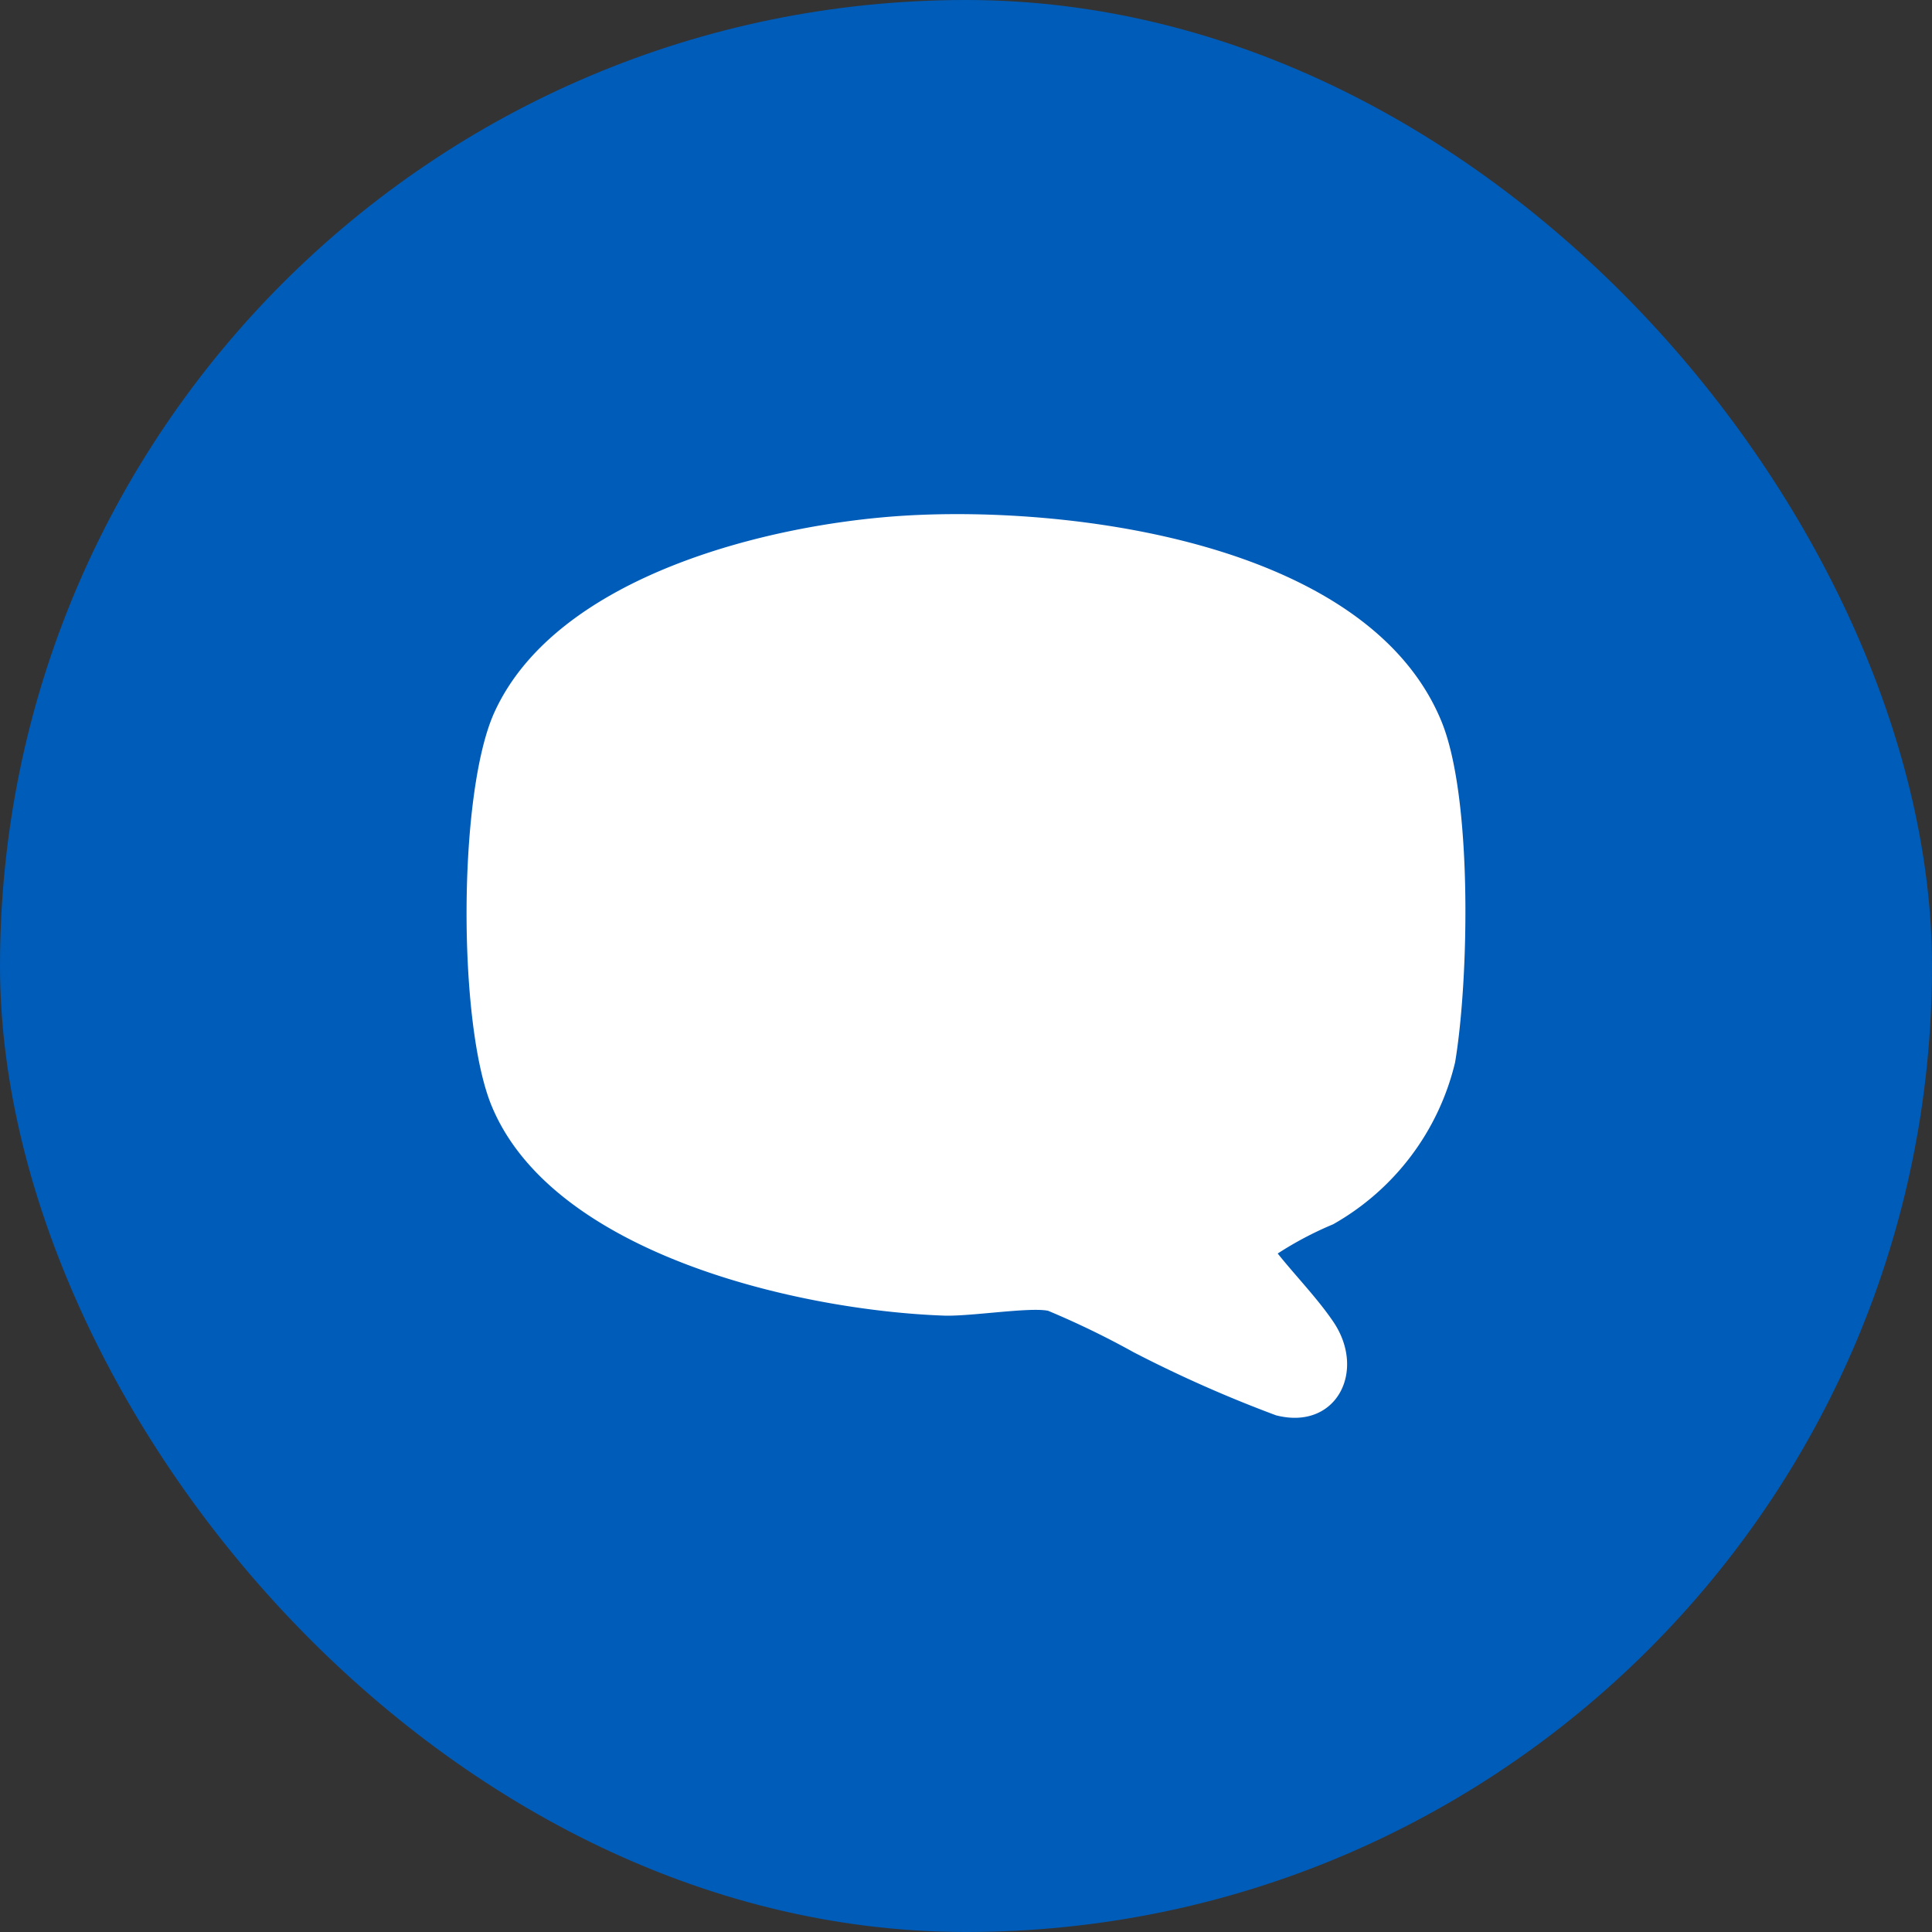 <svg xmlns="http://www.w3.org/2000/svg" xmlns:xlink="http://www.w3.org/1999/xlink" width="50" height="50" viewBox="0 0 50 50">
  <rect x="0" y="0" width="50" height="50" fill="#333333" stroke="none"/>
  <defs>
    <clipPath id="clip-path">
      <rect id="Rectangle_88" data-name="Rectangle 88" width="25.852" height="23.387" fill="rgba(0,0,0,0)"/>
    </clipPath>
  </defs>
  <g id="Group_721" data-name="Group 721" transform="translate(-1612 -16)">
    <rect id="Rectangle_87" data-name="Rectangle 87" width="50" height="50" rx="25" transform="translate(1612 16)" fill="#005cb9"/>
    <g id="Group_719" data-name="Group 719" transform="translate(1624.074 29.306)">
      <g id="Group_718" data-name="Group 718" clip-path="url(#clip-path)">
        <path id="Path_926" data-name="Path 926" d="M11.358.038C15.69-.221,23.329.746,25.229,5.358c.812,1.971.714,6.686.355,8.829a6.562,6.562,0,0,1-3.158,4.192,8.969,8.969,0,0,0-1.433.756c.456.571,1.032,1.165,1.439,1.766.865,1.278.076,2.822-1.483,2.421a33.342,33.342,0,0,1-3.685-1.632,22.246,22.246,0,0,0-2.213-1.073c-.487-.1-2.011.15-2.7.125-3.733-.134-10.112-1.587-11.7-5.424C-.229,13.2-.227,7.2.724,5.122,2.335,1.594,7.836.249,11.358.038" transform="translate(0 0)" fill="#fff"/>
      </g>
    </g>
  </g>
</svg>
